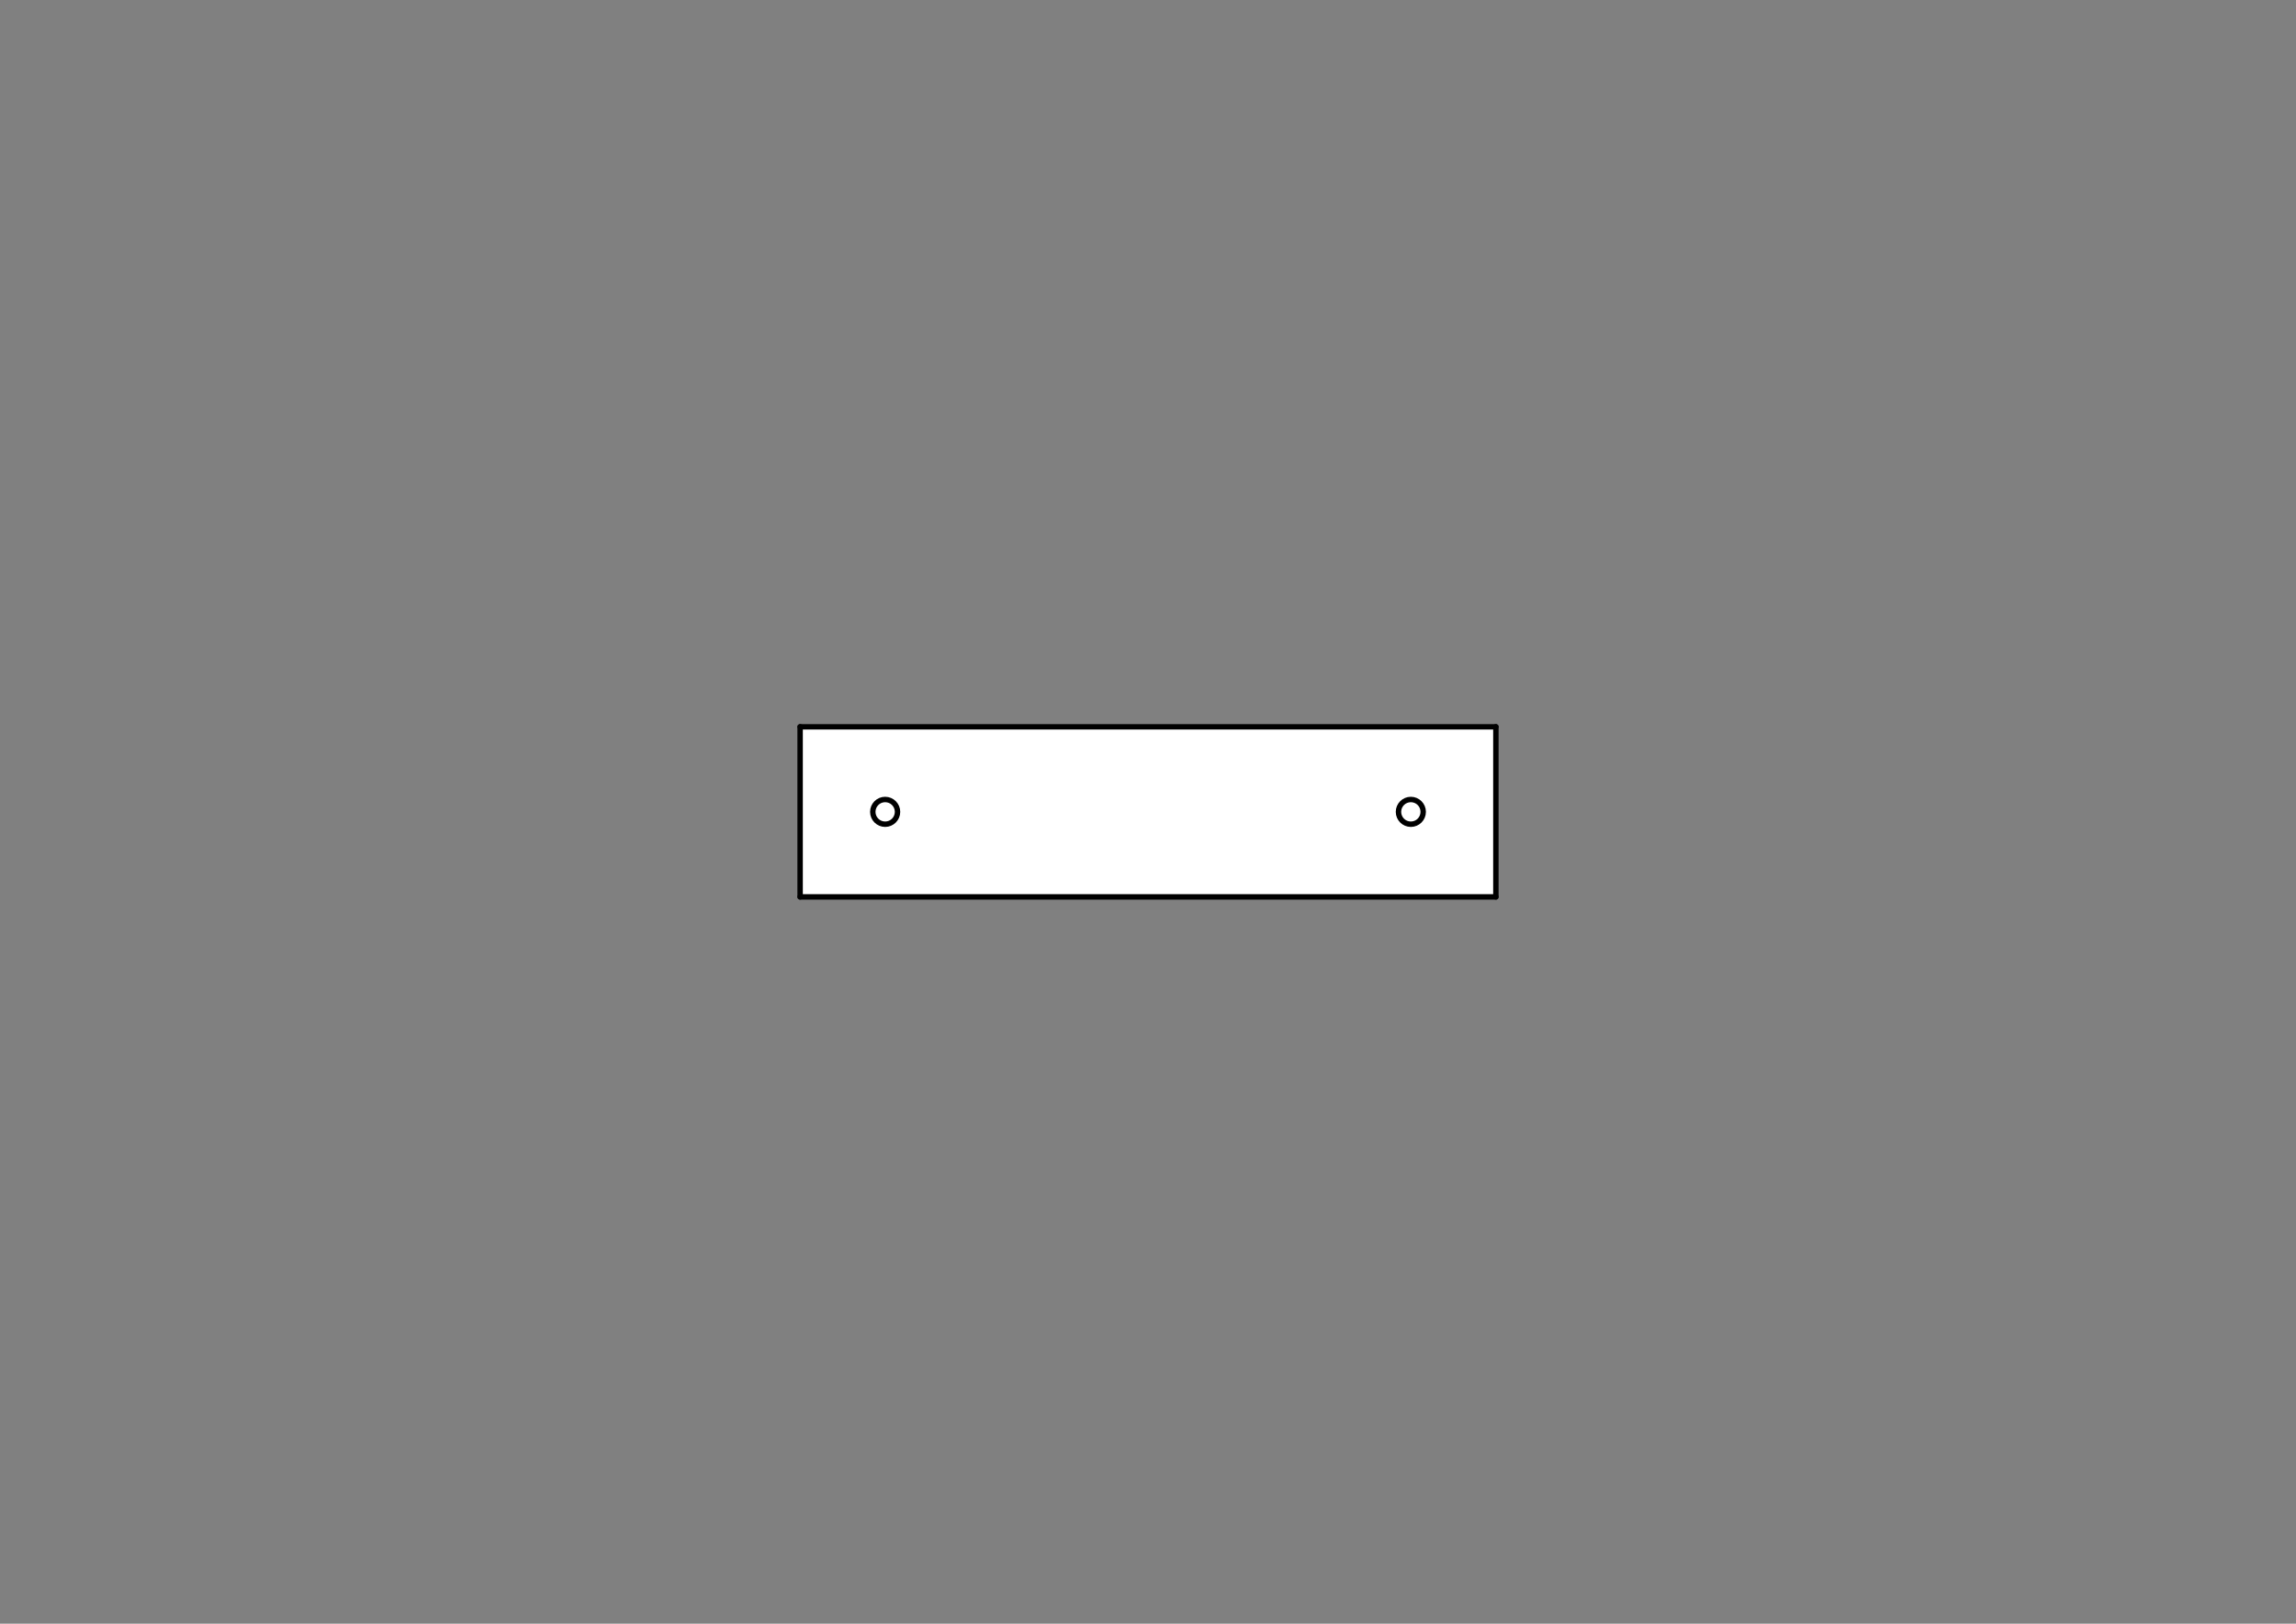 <?xml version='1.0' encoding='UTF-8' standalone='no'?>
<svg version="1.2" xmlns:svg="http://www.w3.org/2000/svg" width="297mm" viewBox="0 0 2970 2100" height="210mm" xmlns:xlink="http://www.w3.org/1999/xlink" xmlns:freecad="http://www.freecad.org/wiki/index.php?title=Svg_Namespace" xmlns:inkscape="http://www.inkscape.org/namespaces/inkscape" xmlns:cc="http://creativecommons.org/ns#" xmlns:sodipodi="http://sodipodi.sourceforge.net/DTD/sodipodi-0.dtd" xmlns:rdf="http://www.w3.org/1999/02/22-rdf-syntax-ns#" xmlns:dc="http://purl.org/dc/elements/1.1/" xmlns="http://www.w3.org/2000/svg" baseProfile="tiny">
 <rect x="0" y="0" width="2970" height="2100" fill="#808080" stroke="none"/>
 <title>FreeCAD SVG Export</title>
 <desc>Drawing page: Page005 exported from FreeCAD document: boite_n__2</desc>
 <defs/>
 <g inkscape:groupmode="layer" id="Page005" inkscape:label="TechDraw">
  <g id="A4_Landscape_blank5.svg" transform="scale(10, 10)" style="stroke: none;">
  </g>
  <g stroke-linecap="square" stroke-linejoin="bevel" stroke="black" stroke-width="1" fill="none" id="DrawingContent" fill-rule="evenodd">
   <g font-weight="400" fill-opacity="1" stroke="none" font-family="MS Shell Dlg 2" font-size="27.517" fill="#ffffff" transform="matrix(1,0,0,1,1485,1050)" font-style="normal">
    <path vector-effect="non-scaling-stroke" d="M450,-110 L450,110 L-450,110 L-450,-110 L450,-110" fill-rule="evenodd"/>
   </g>
   <g font-weight="400" fill-opacity="1" stroke="none" font-family="MS Shell Dlg 2" font-size="27.517" fill="#ffffff" transform="matrix(1,0,0,1,1485,1050)" font-style="normal">
    <path vector-effect="non-scaling-stroke" d="M356,-7.10543e-14 C356,8.837 348.837,16 340,16 C331.163,16 324,8.837 324,-7.10543e-14 C324,-8.837 331.163,-16 340,-16 C348.837,-16 356,-8.837 356,-7.10543e-14 " fill-rule="evenodd"/>
   </g>
   <g font-weight="400" fill-opacity="1" stroke="none" font-family="MS Shell Dlg 2" font-size="27.517" fill="#ffffff" transform="matrix(1,0,0,1,1485,1050)" font-style="normal">
    <path vector-effect="non-scaling-stroke" d="M-324,8.88178e-14 C-324,8.837 -331.163,16 -340,16 C-348.837,16 -356,8.837 -356,8.88178e-14 C-356,-8.837 -348.837,-16 -340,-16 C-331.163,-16 -324,-8.837 -324,8.88178e-14 " fill-rule="evenodd"/>
   </g>
   <g stroke-opacity="1" font-weight="400" stroke-linecap="round" stroke-linejoin="bevel" stroke="#000000" stroke-width="7" font-family="MS Shell Dlg 2" font-size="27.517" fill="none" transform="matrix(1,0,0,1,1485,1050)" font-style="normal">
    <path vector-effect="none" d="M450,110 L-450,110" fill-rule="evenodd"/>
   </g>
   <g stroke-opacity="1" font-weight="400" stroke-linecap="round" stroke-linejoin="bevel" stroke="#000000" stroke-width="7" font-family="MS Shell Dlg 2" font-size="27.517" fill="none" transform="matrix(1,0,0,1,1485,1050)" font-style="normal">
    <path vector-effect="none" d="M-450,110 L-450,-110" fill-rule="evenodd"/>
   </g>
   <g stroke-opacity="1" font-weight="400" stroke-linecap="round" stroke-linejoin="bevel" stroke="#000000" stroke-width="7" font-family="MS Shell Dlg 2" font-size="27.517" fill="none" transform="matrix(1,0,0,1,1485,1050)" font-style="normal">
    <path vector-effect="none" d="M-450,-110 L450,-110" fill-rule="evenodd"/>
   </g>
   <g stroke-opacity="1" font-weight="400" stroke-linecap="round" stroke-linejoin="bevel" stroke="#000000" stroke-width="7" font-family="MS Shell Dlg 2" font-size="27.517" fill="none" transform="matrix(1,0,0,1,1485,1050)" font-style="normal">
    <path vector-effect="none" d="M450,-110 L450,110" fill-rule="evenodd"/>
   </g>
   <g stroke-opacity="1" font-weight="400" stroke-linecap="round" stroke-linejoin="bevel" stroke="#000000" stroke-width="7" font-family="MS Shell Dlg 2" font-size="27.517" fill="none" transform="matrix(1,0,0,1,1485,1050)" font-style="normal">
    <path vector-effect="none" d="M356,-7.10543e-14 C356,8.837 348.837,16 340,16 C331.163,16 324,8.837 324,-7.10543e-14 C324,-8.837 331.163,-16 340,-16 C348.837,-16 356,-8.837 356,-7.10543e-14 " fill-rule="evenodd"/>
   </g>
   <g stroke-opacity="1" font-weight="400" stroke-linecap="round" stroke-linejoin="bevel" stroke="#000000" stroke-width="7" font-family="MS Shell Dlg 2" font-size="27.517" fill="none" transform="matrix(1,0,0,1,1485,1050)" font-style="normal">
    <path vector-effect="none" d="M-324,8.88178e-14 C-324,8.837 -331.163,16 -340,16 C-348.837,16 -356,8.837 -356,8.88178e-14 C-356,-8.837 -348.837,-16 -340,-16 C-331.163,-16 -324,-8.837 -324,8.88178e-14 " fill-rule="evenodd"/>
   </g>
  </g>
 </g>
</svg>
